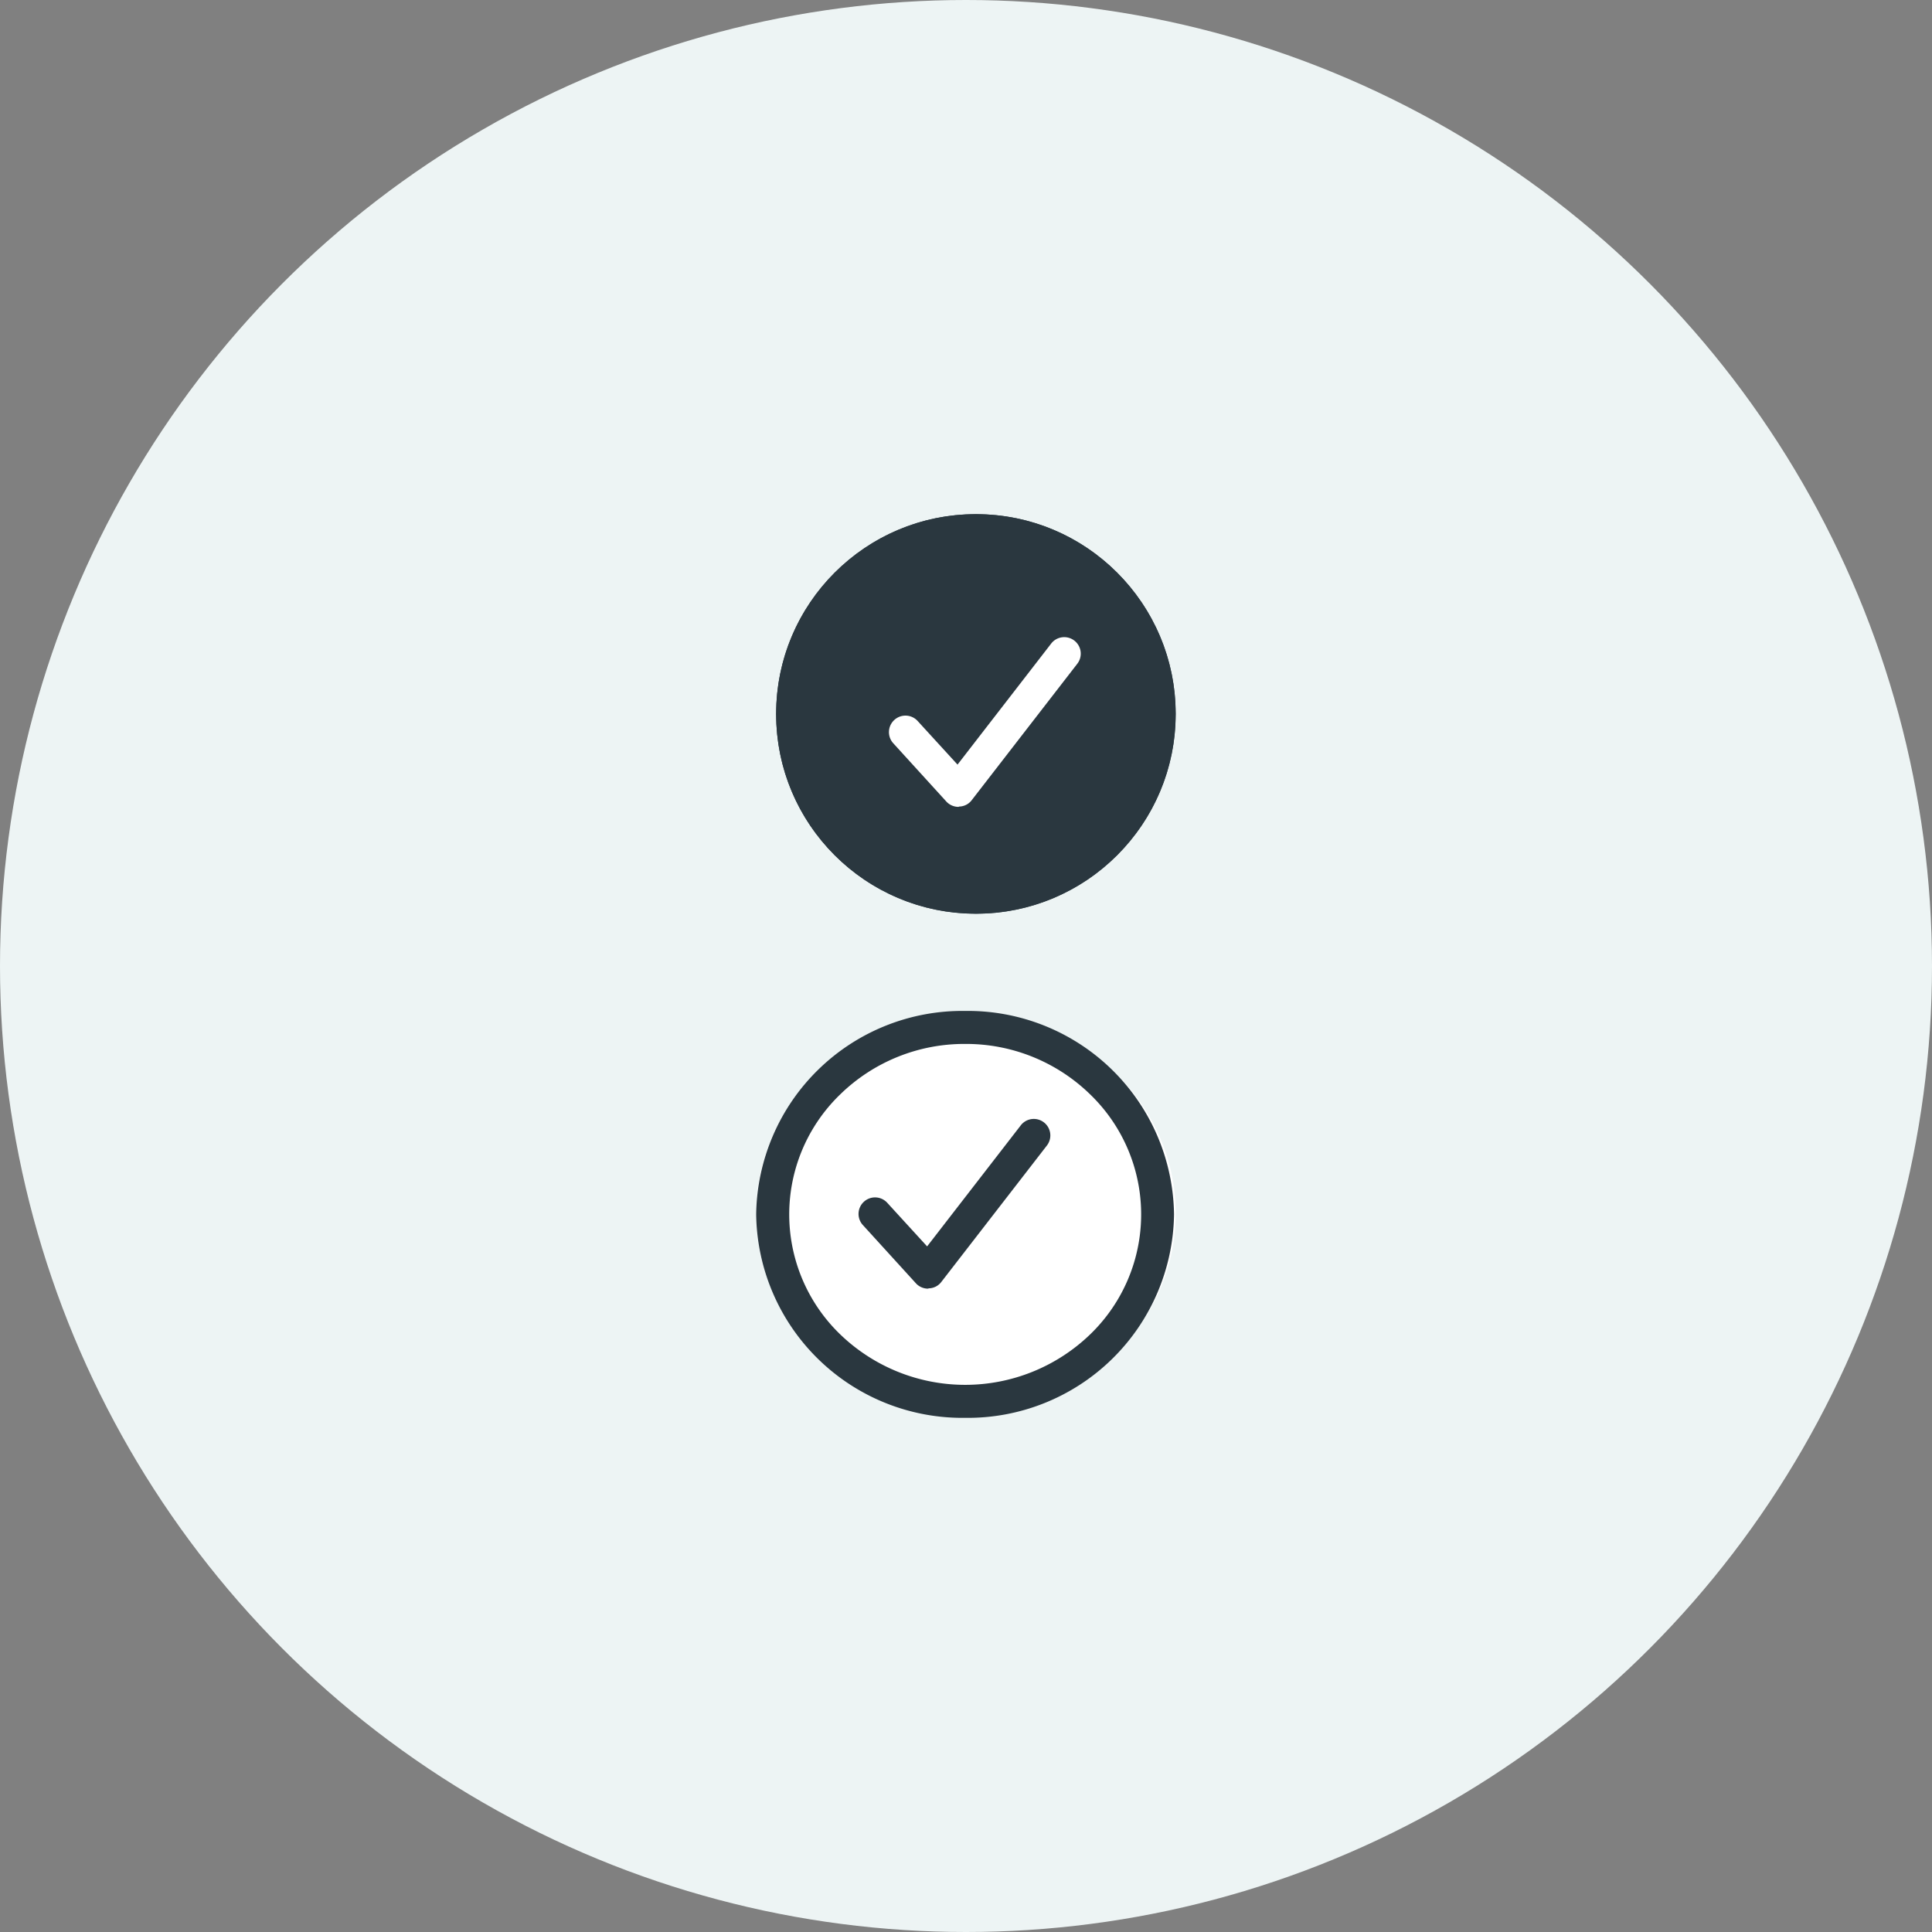 <svg xmlns="http://www.w3.org/2000/svg" width="62" height="62" viewBox="0 0 62 62">
  <rect x="0" y="0" width="62" height="62" fill="#808080" stroke="none"/>
  <g id="Group_27466" data-name="Group 27466" transform="translate(-753 -3756)">
    <circle id="Ellipse_2502" data-name="Ellipse 2502" cx="31" cy="31" r="31" transform="translate(753 3756)" fill="#edf4f4"/>
    <g id="Group_21955" data-name="Group 21955" transform="translate(-15932.734 814.5)">
      <g id="Group_16634" data-name="Group 16634" transform="translate(16710 2958)">
        <g id="Group_16636" data-name="Group 16636">
          <g id="Group_16463" data-name="Group 16463" transform="translate(0.641 0)">
            <g id="Ellipse_2232" data-name="Ellipse 2232" transform="translate(0 0)" fill="#2a373f" stroke="#2a373f" stroke-width="2">
              <circle cx="6.411" cy="6.411" r="6.411" stroke="none"/>
              <circle cx="6.411" cy="6.411" r="5.411" fill="none"/>
            </g>
            <path id="Path_57565" data-name="Path 57565" d="M-5125.54-21154a.528.528,0,0,1-.392-.174l-1.7-1.867a.529.529,0,0,1,.034-.748.529.529,0,0,1,.748.033l1.28,1.4,3.006-3.885a.529.529,0,0,1,.743-.094.529.529,0,0,1,.095.742l-3.392,4.383a.515.515,0,0,1-.4.2A.082.082,0,0,1-5125.54-21154Z" transform="translate(5131.391 21163.393)" fill="#fff"/>
          </g>
          <g id="Group_16464" data-name="Group 16464" transform="translate(0 15.942)">
            <ellipse id="Ellipse_2231" data-name="Ellipse 2231" cx="6.732" cy="6.411" rx="6.732" ry="6.411" transform="translate(0 0.087)" fill="#fff"/>
            <path id="Ellipse_2231_-_Outline" data-name="Ellipse 2231 - Outline" d="M6.705,1.059a5.7,5.7,0,0,0-4,1.612,5.349,5.349,0,0,0,0,7.716,5.776,5.776,0,0,0,8.006,0,5.349,5.349,0,0,0,0-7.716,5.7,5.7,0,0,0-4-1.612M6.705,0a6.619,6.619,0,0,1,6.705,6.529,6.619,6.619,0,0,1-6.705,6.529A6.619,6.619,0,0,1,0,6.529,6.619,6.619,0,0,1,6.705,0Z" transform="translate(0 0)" fill="#2a373f"/>
            <path id="Path_57564" data-name="Path 57564" d="M-5125.54-21154a.528.528,0,0,1-.392-.174l-1.7-1.867a.529.529,0,0,1,.034-.748.529.529,0,0,1,.748.033l1.28,1.4,3.006-3.885a.529.529,0,0,1,.743-.094.529.529,0,0,1,.095.742l-3.392,4.383a.515.515,0,0,1-.4.2A.082.082,0,0,1-5125.54-21154Z" transform="translate(5131.056 21162.912)" fill="#2a373f"/>
          </g>
        </g>
      </g>
    </g>
  </g>
</svg>
